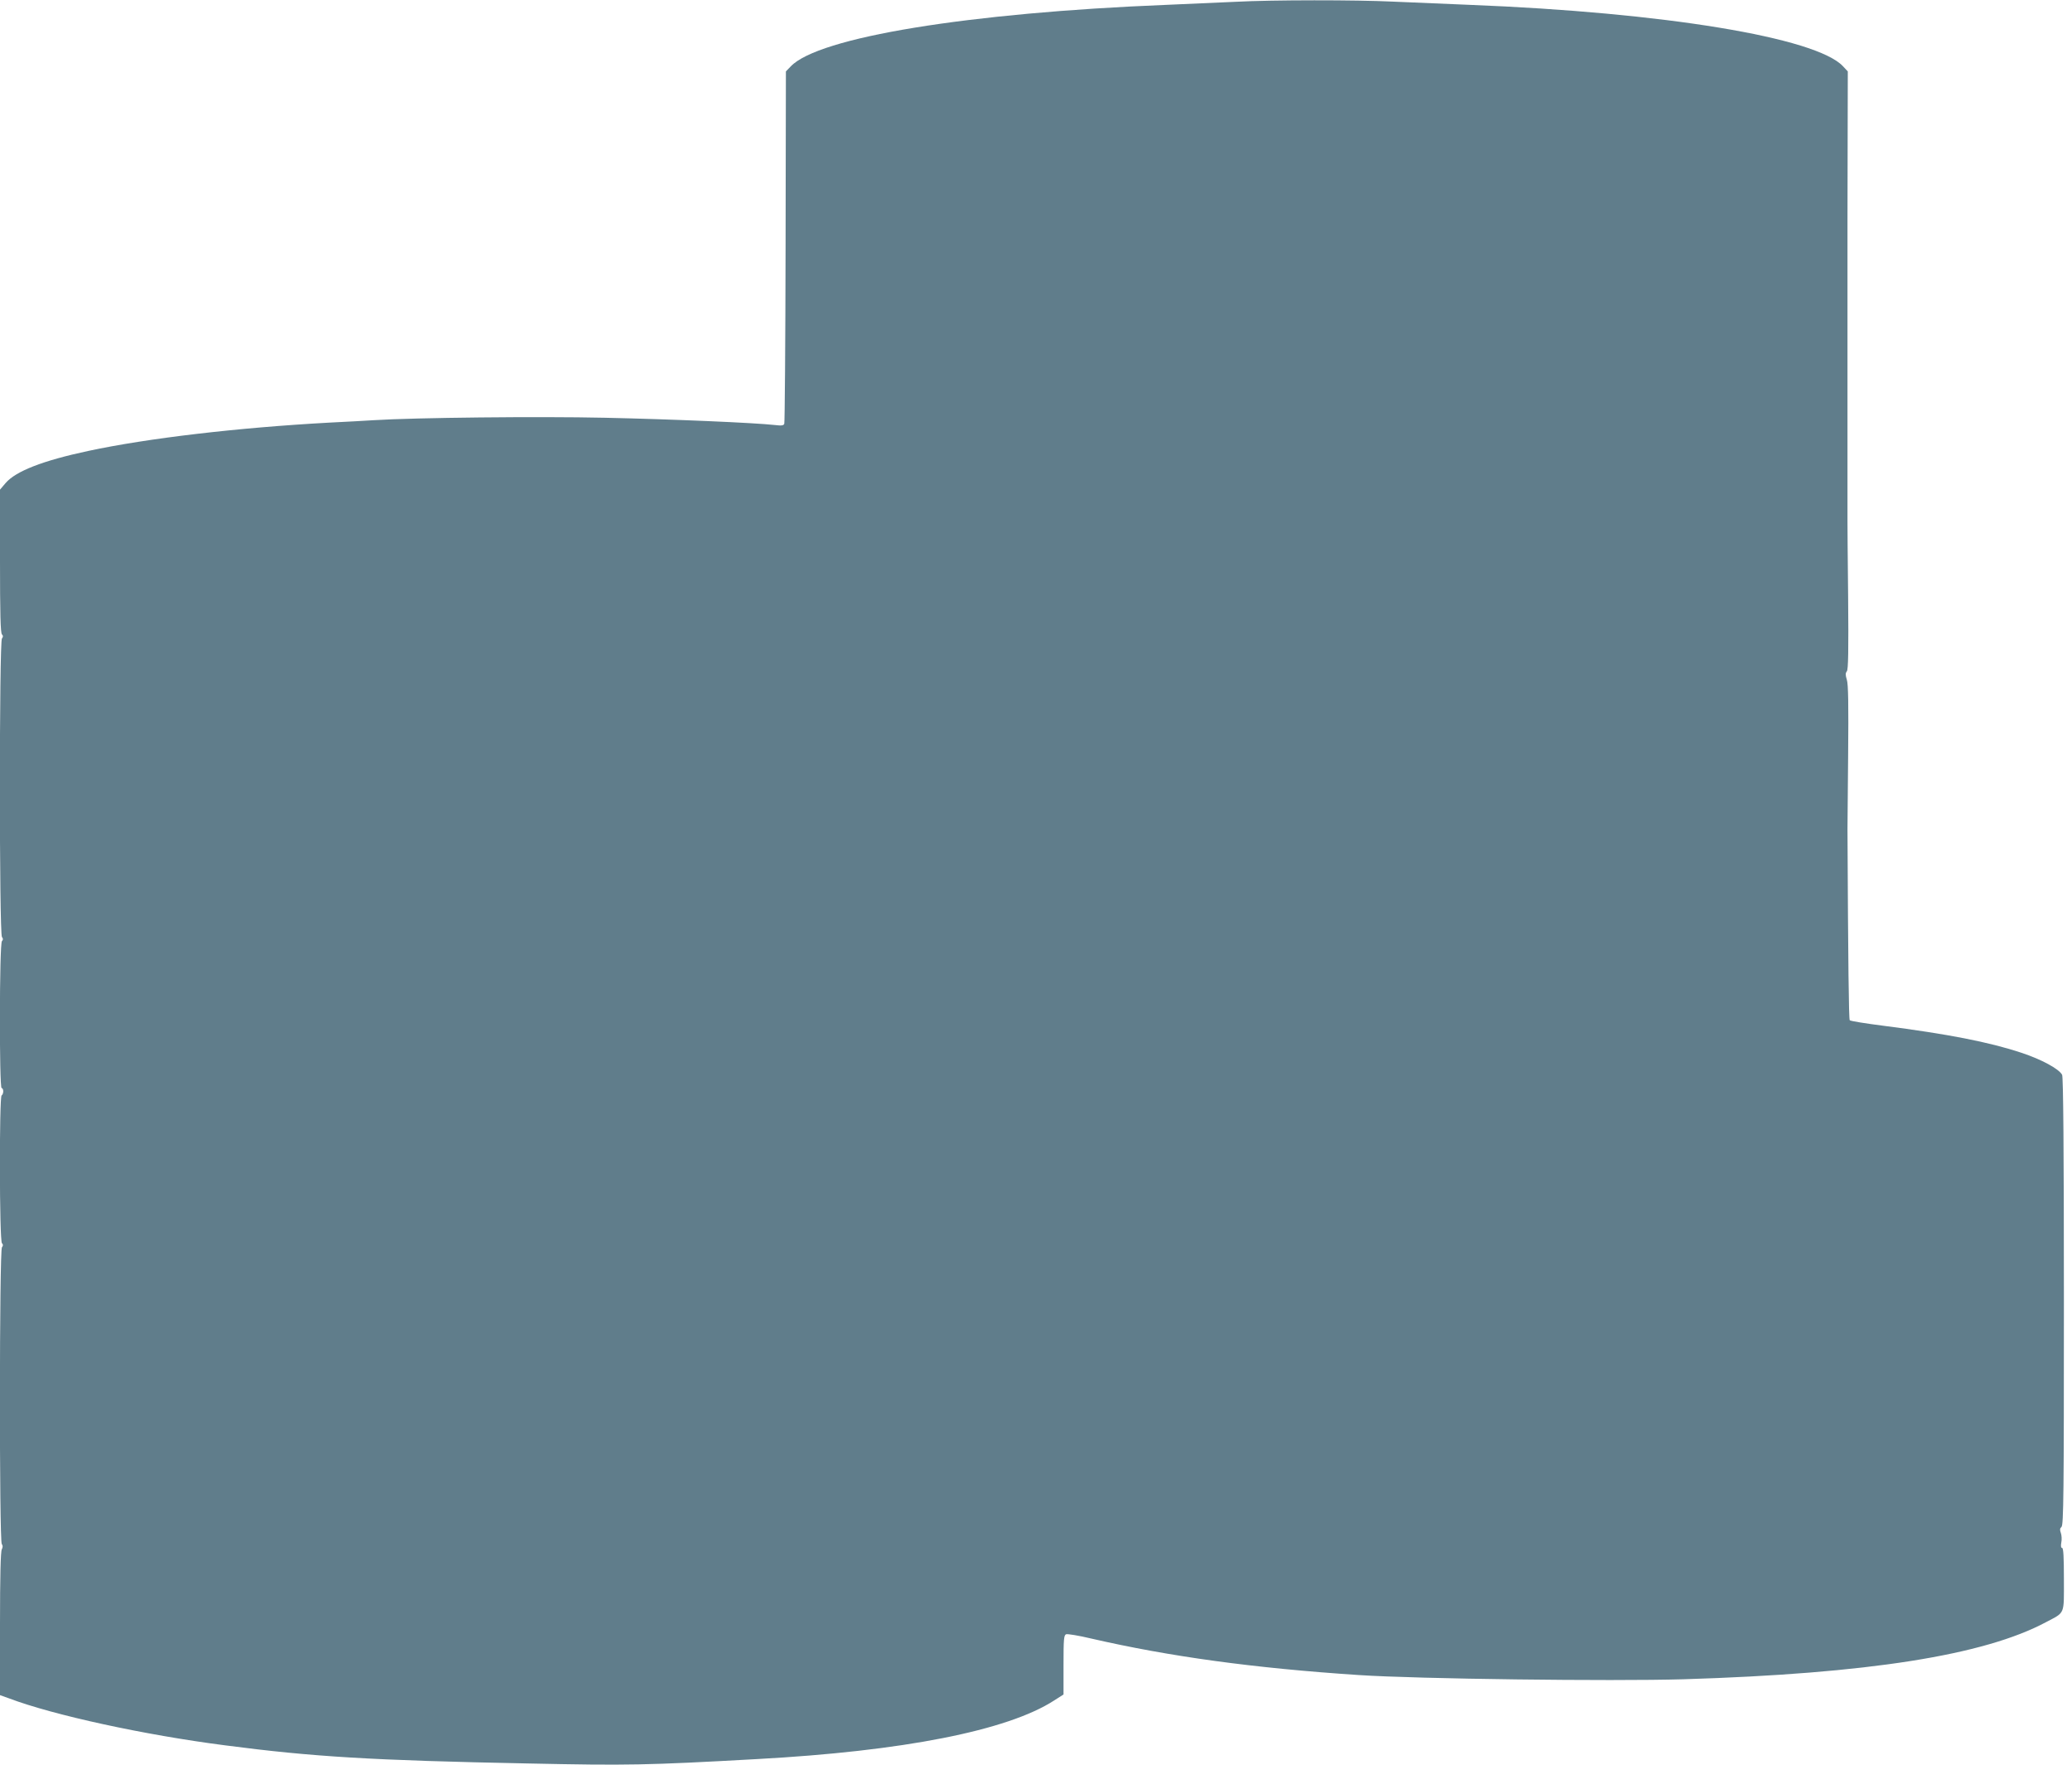 <?xml version="1.0" standalone="no"?>
<!DOCTYPE svg PUBLIC "-//W3C//DTD SVG 20010904//EN"
 "http://www.w3.org/TR/2001/REC-SVG-20010904/DTD/svg10.dtd">
<svg version="1.0" xmlns="http://www.w3.org/2000/svg"
 width="1280pt" height="1090pt" viewBox="0 0 1280 1090"
 preserveAspectRatio="xMidYMid meet">
<g transform="translate(0,1090) scale(0.1,-0.1)"
fill="#607d8b" stroke="none">
<path d="M7635 10889 c-82 -4 -276 -12 -430 -19 -1223 -49 -2149 -200 -2320
-380 l-30 -31 -2 -1081 c-1 -595 -5 -1088 -8 -1095 -4 -11 -17 -13 -57 -8
-124 14 -636 36 -1051 45 -410 9 -1173 1 -1427 -15 -47 -3 -170 -10 -275 -15
-566 -31 -1121 -96 -1490 -175 -281 -60 -448 -125 -511 -199 l-34 -40 0 -441
c0 -321 3 -444 12 -453 8 -8 8 -15 0 -25 -17 -20 -17 -1824 0 -1844 8 -10 8
-17 0 -25 -16 -16 -17 -908 -2 -908 6 0 10 -9 10 -19 0 -11 -4 -23 -10 -26
-15 -9 -14 -897 2 -913 8 -8 8 -15 0 -25 -16 -19 -17 -1814 -1 -1833 7 -9 7
-19 0 -33 -7 -13 -11 -166 -11 -460 l0 -440 56 -20 c275 -104 837 -226 1334
-290 542 -71 910 -93 1871 -112 618 -13 731 -11 1414 27 904 49 1549 176 1837
362 l58 37 0 183 c0 158 2 183 16 189 9 3 78 -8 153 -26 487 -112 1004 -183
1656 -226 362 -24 1556 -39 2005 -26 1139 35 1857 148 2240 353 119 63 110 42
110 265 0 135 -3 193 -11 193 -7 0 -9 12 -5 34 4 18 2 45 -3 59 -7 19 -6 28 4
37 13 11 15 207 15 1392 0 948 -4 1386 -11 1400 -20 37 -127 95 -251 136 -202
67 -456 116 -853 167 -110 14 -203 29 -208 34 -6 6 -10 350 -14 1181 0 8 2
211 4 450 3 320 1 445 -8 472 -9 29 -9 41 0 52 9 10 11 127 8 462 -3 247 -4
455 -4 462 0 6 0 424 0 927 0 503 0 925 0 938 0 12 0 223 1 469 l1 447 -30 32
c-166 177 -1105 332 -2305 379 -151 6 -365 15 -475 20 -227 11 -746 11 -970
-1z"/>
</g>
</svg>
